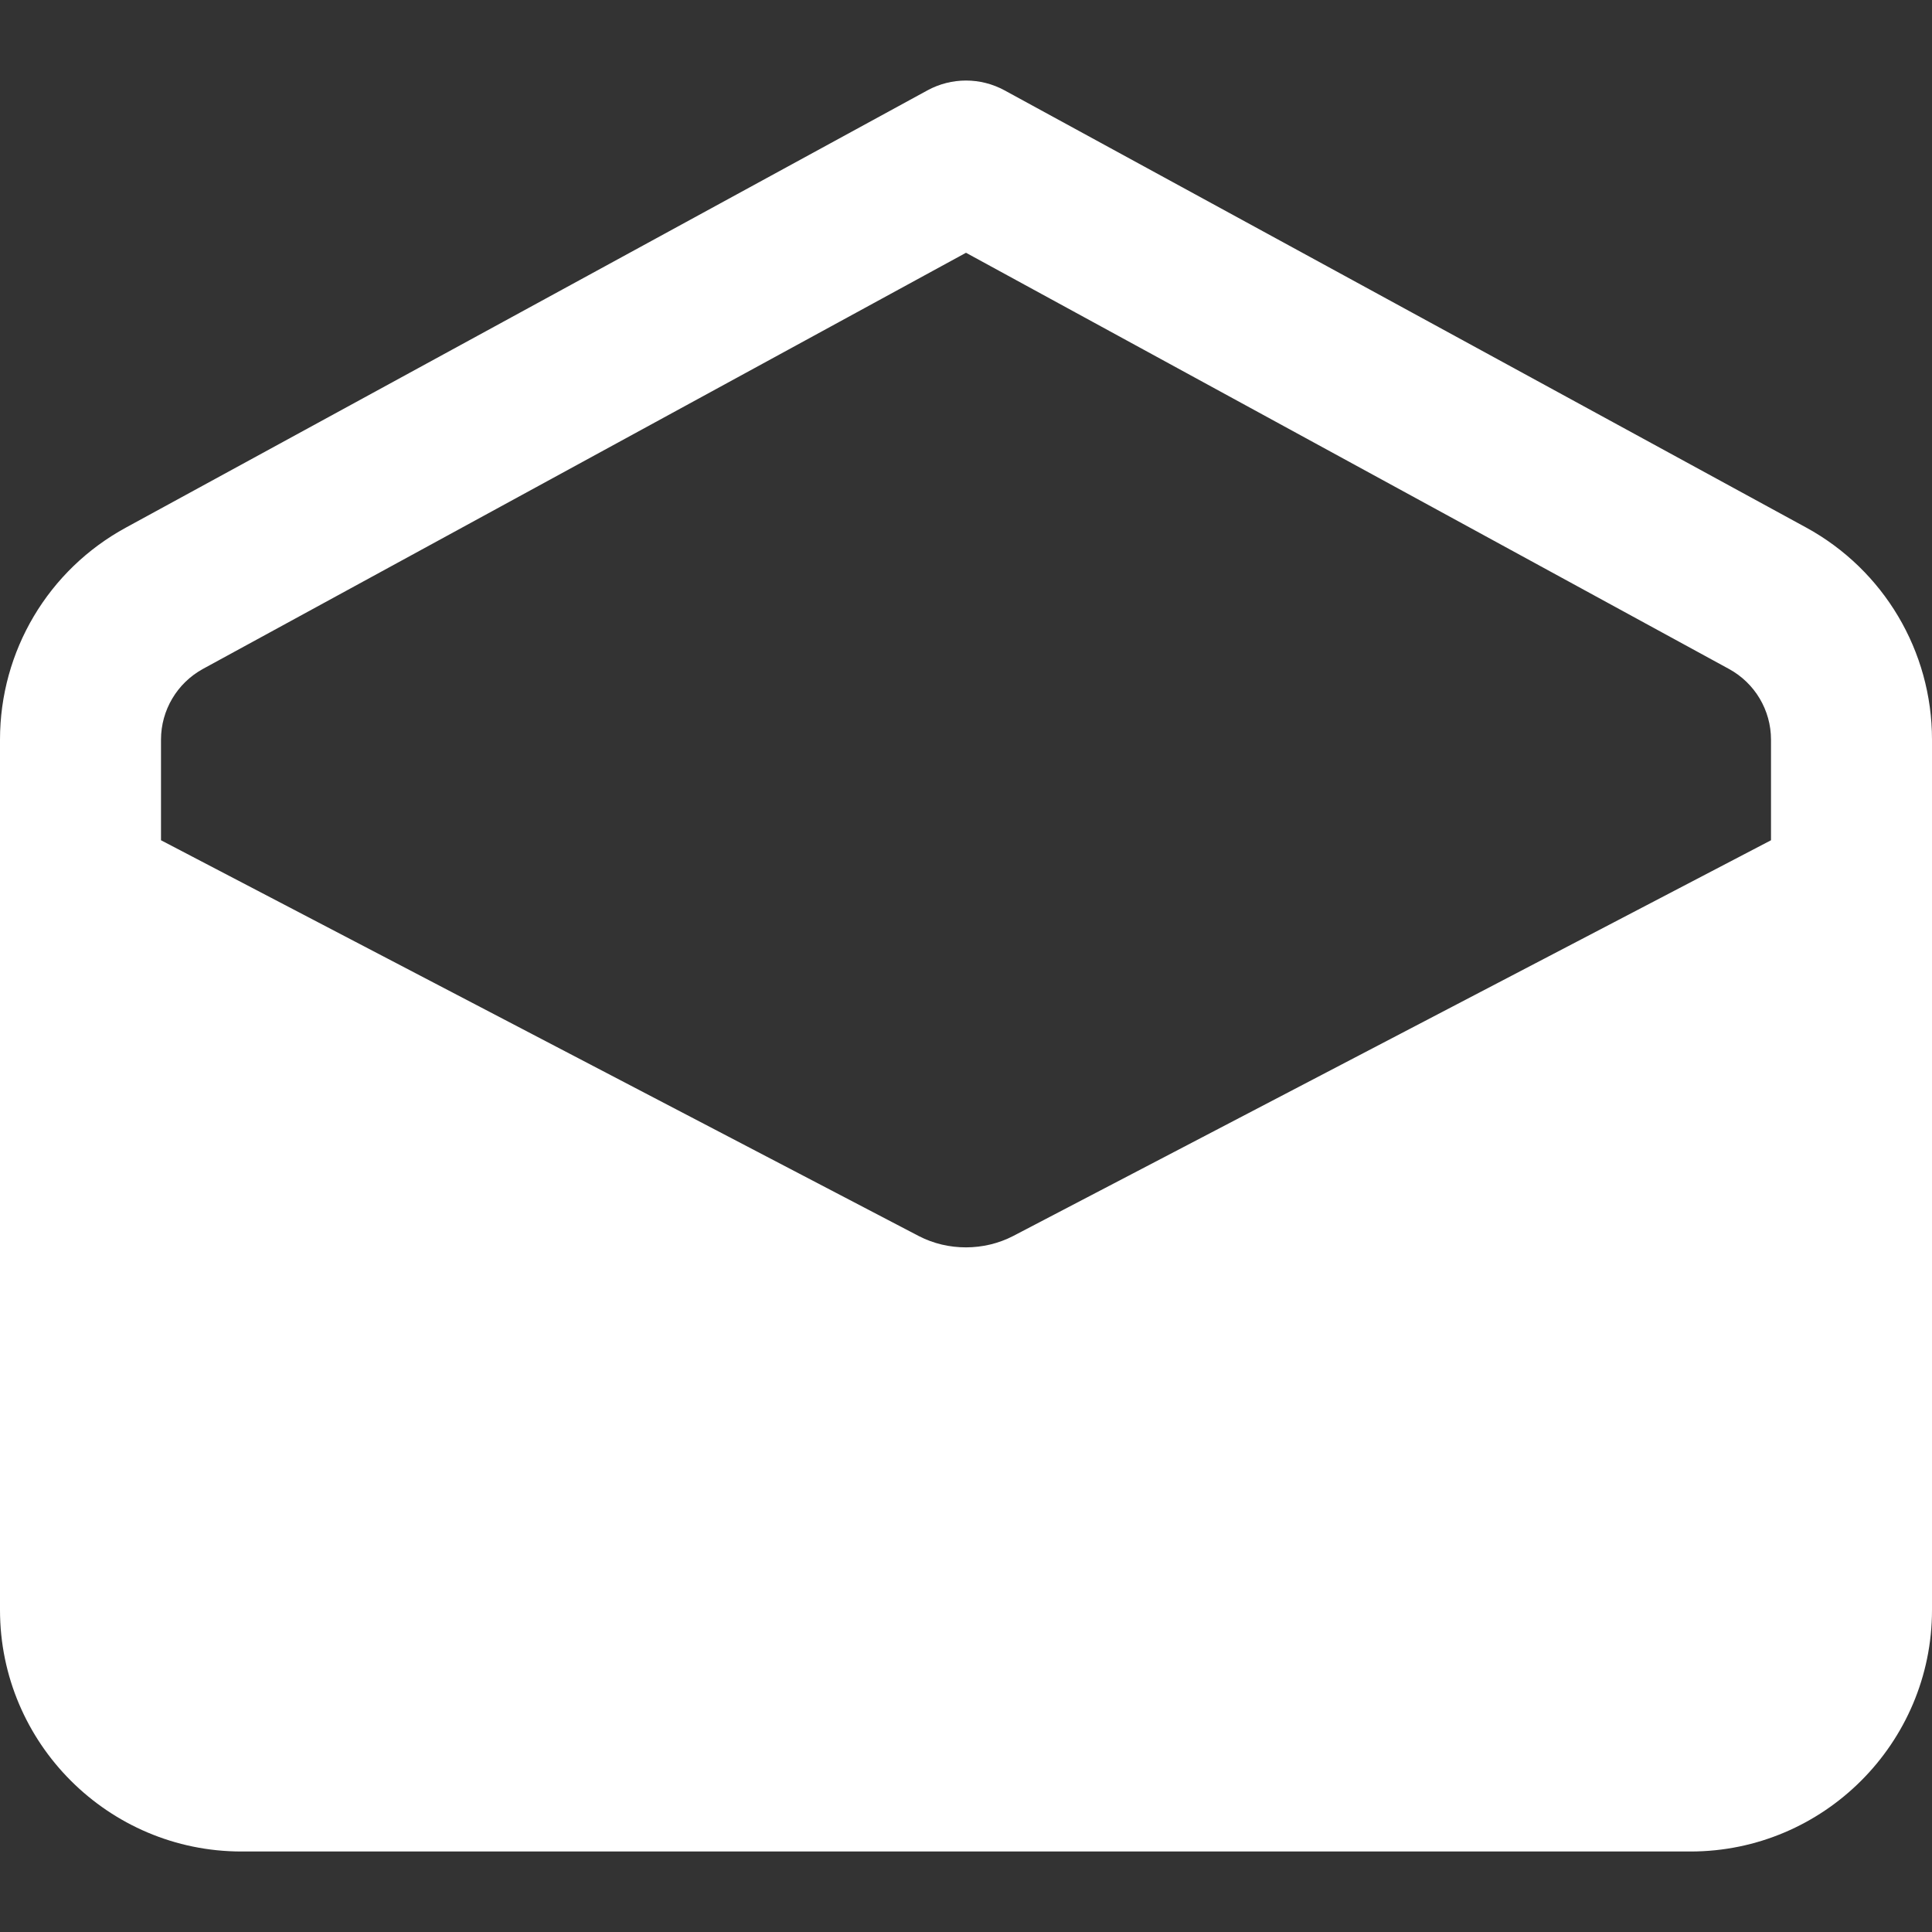 <svg width="12" height="12" viewBox="0 0 12 12" fill="none" xmlns="http://www.w3.org/2000/svg">
<rect x="0" y="0" width="12" height="12" fill="#333333" stroke="none"/>
<path d="M11.219 3.277L6.239 0.561C6.09 0.48 5.91 0.48 5.761 0.561L0.782 3.277C0.299 3.54 0 4.044 0 4.594V10C0 10.827 0.673 11.5 1.5 11.5H10.5C11.327 11.5 12 10.827 12 10V4.594C12 4.044 11.7 3.54 11.219 3.277ZM1.26 4.155L6 1.57L10.739 4.155C10.9 4.243 11 4.411 11 4.594V5.219L6.293 7.677C6.112 7.771 5.888 7.771 5.708 7.678L1 5.219V4.594C1 4.411 1.1 4.243 1.26 4.155Z" fill="white"/>
</svg>
